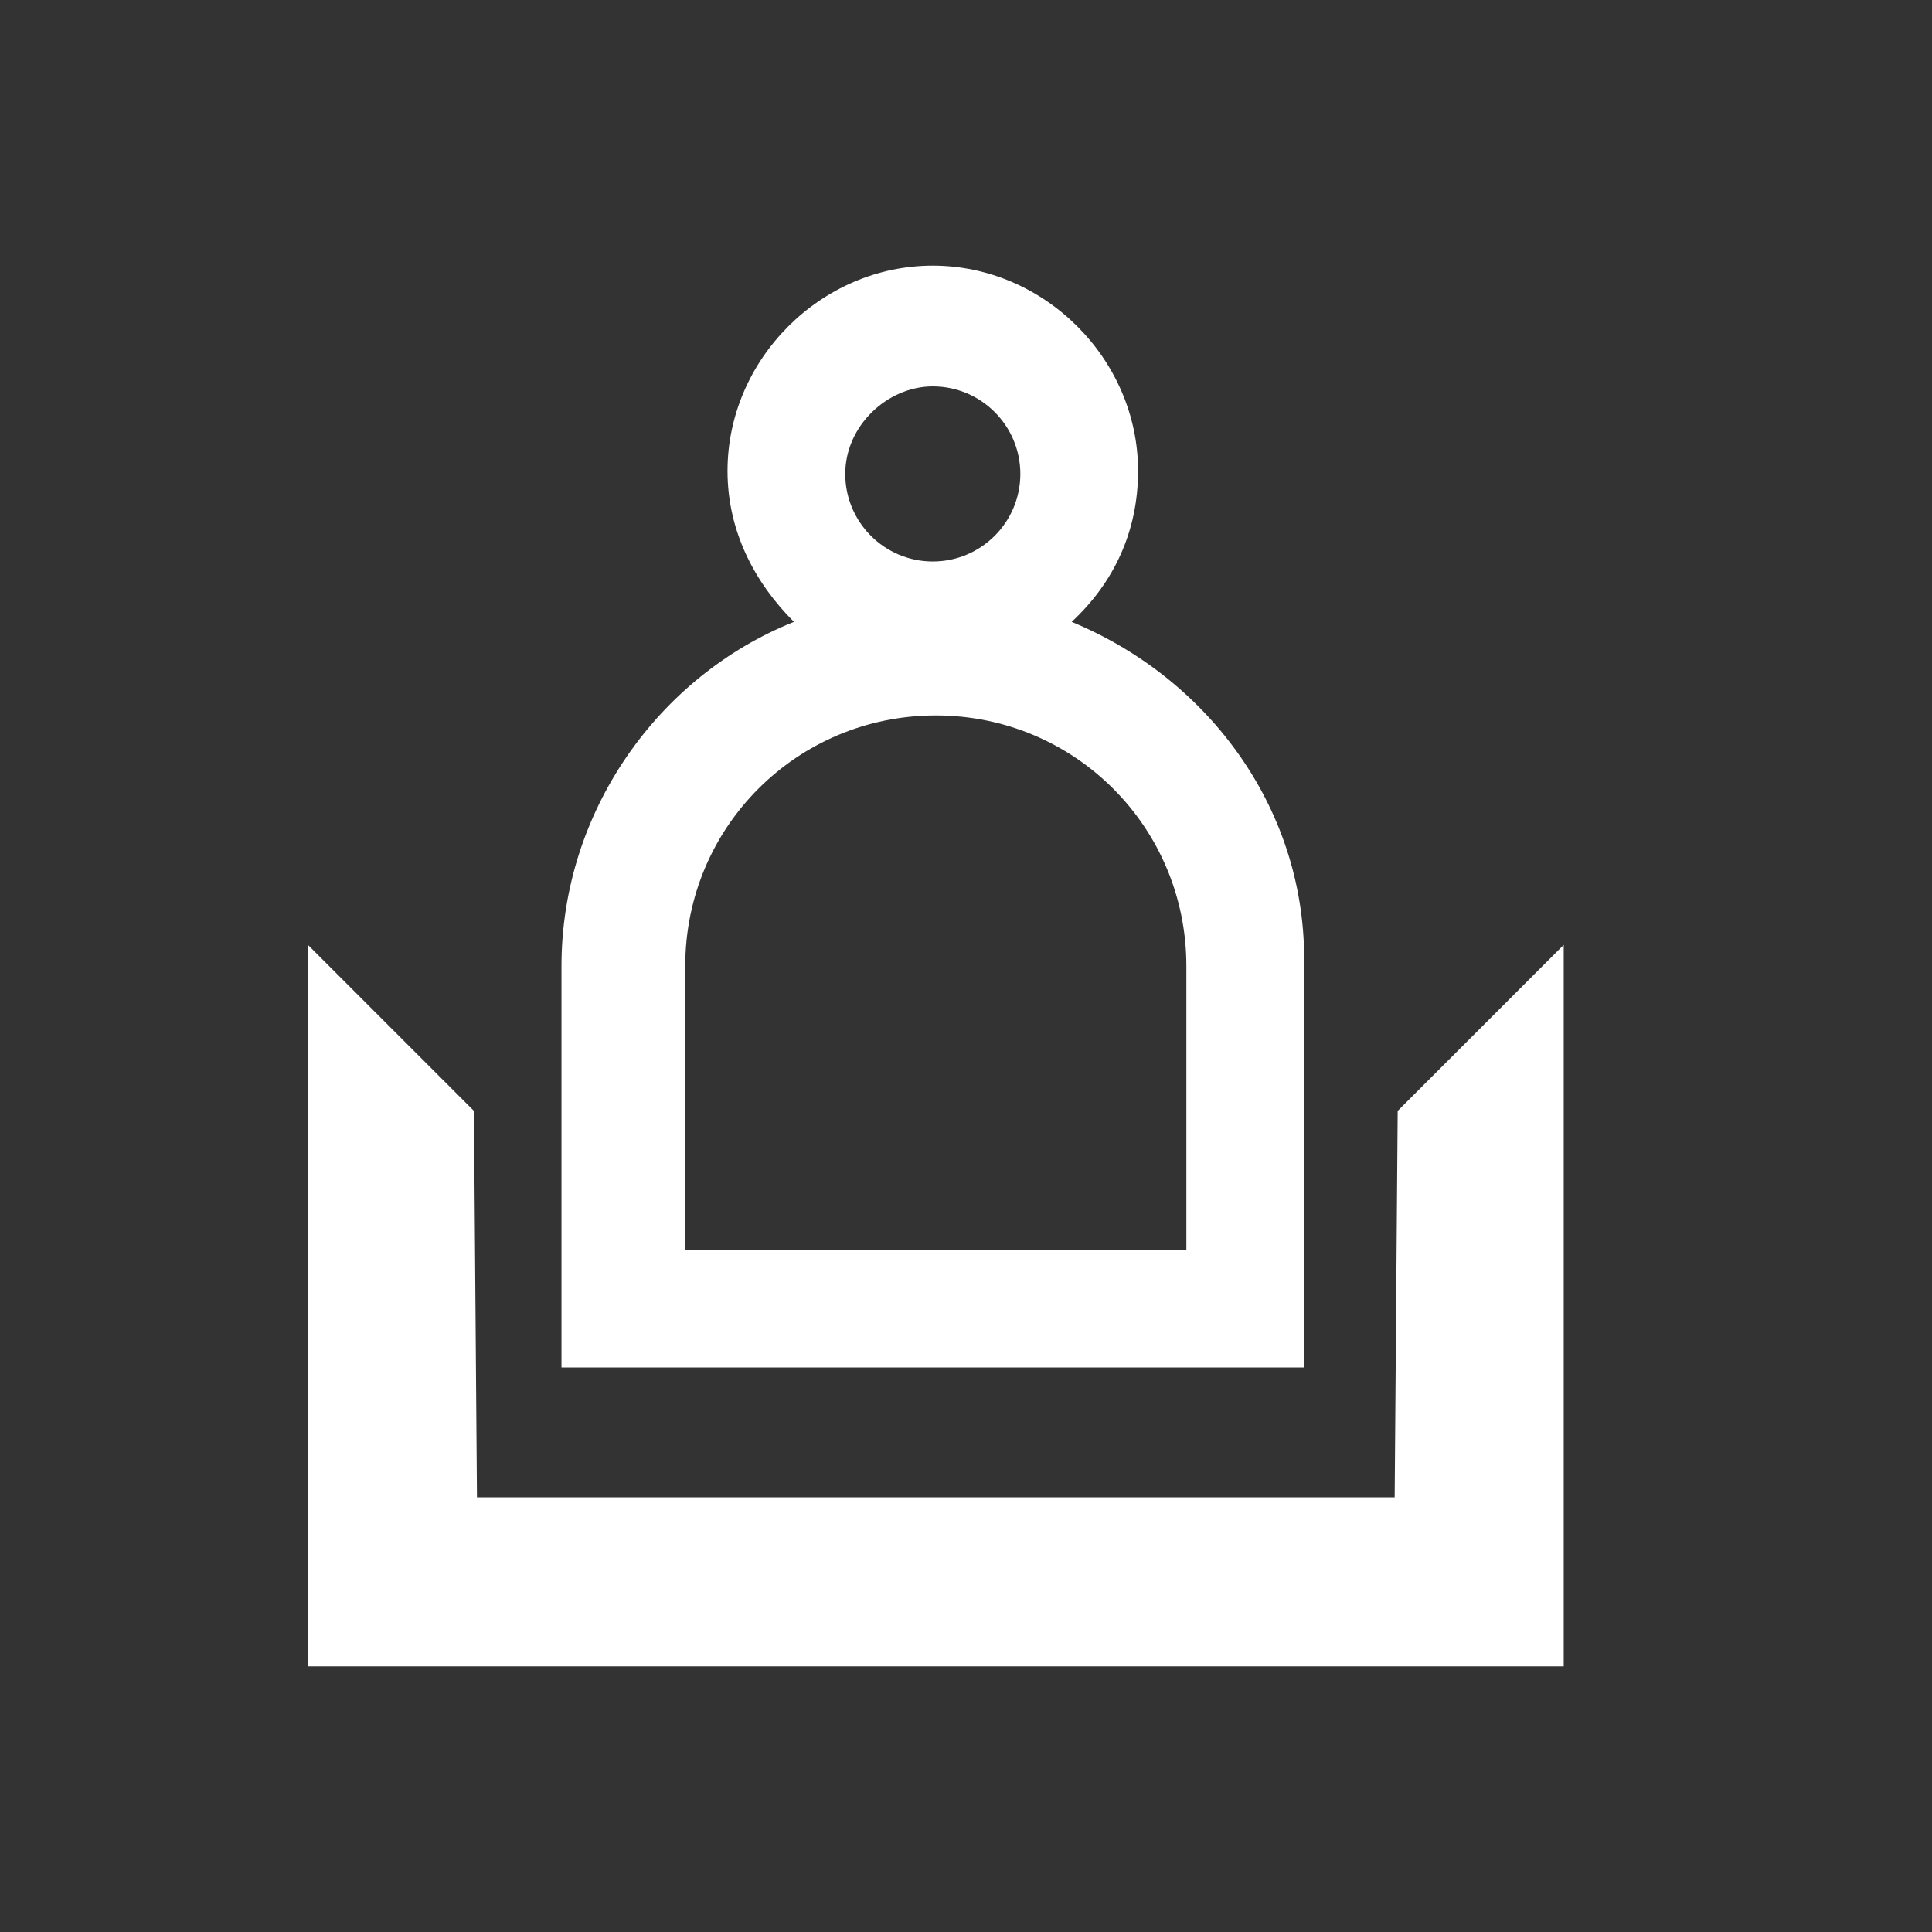 <?xml version="1.0" encoding="utf-8"?>
<!-- Generator: Adobe Illustrator 26.3.1, SVG Export Plug-In . SVG Version: 6.00 Build 0)  -->
<svg version="1.1" id="Layer_1" xmlns="http://www.w3.org/2000/svg" xmlns:xlink="http://www.w3.org/1999/xlink" x="0px" y="0px"
	 viewBox="0 0 64 64" style="enable-background:new 0 0 64 64;" xml:space="preserve">
<rect x="0" y="0" width="64" height="64" fill="#333333" stroke="none"/>
<style type="text/css">
	.st0{fill:#FFFFFF;}
</style>
<g id="Icons">
	<polygon id="outpost_x5F_01" class="st0" points="10.2,55.2 10.2,31.3 15.7,36.8 15.8,49.6 46.2,49.6 46.3,36.8 51.8,31.3 
		51.8,55.2 	"/>
	<path id="User_icon_00000072962432625404568120000012203017414134128541_" class="st0" d="M35.5,20.6c1.4-1.3,2.2-3,2.2-5
		c0-3.7-3.1-6.8-6.8-6.8s-6.8,3.1-6.8,6.8c0,2,0.9,3.7,2.2,5c-4.5,1.8-7.7,6.3-7.7,11.4v13.3h24.6V32C43.3,26.9,40.1,22.5,35.5,20.6
		z M30.9,12.8c1.6,0,2.9,1.3,2.9,2.9s-1.3,2.9-2.9,2.9s-2.9-1.3-2.9-2.9S29.4,12.8,30.9,12.8z M39.3,41.4H22.7V32
		c0-4.6,3.7-8.3,8.3-8.3s8.3,3.7,8.3,8.3v9.4H39.3z"/>
</g>
<g id="Small_Icons">
</g>
</svg>
